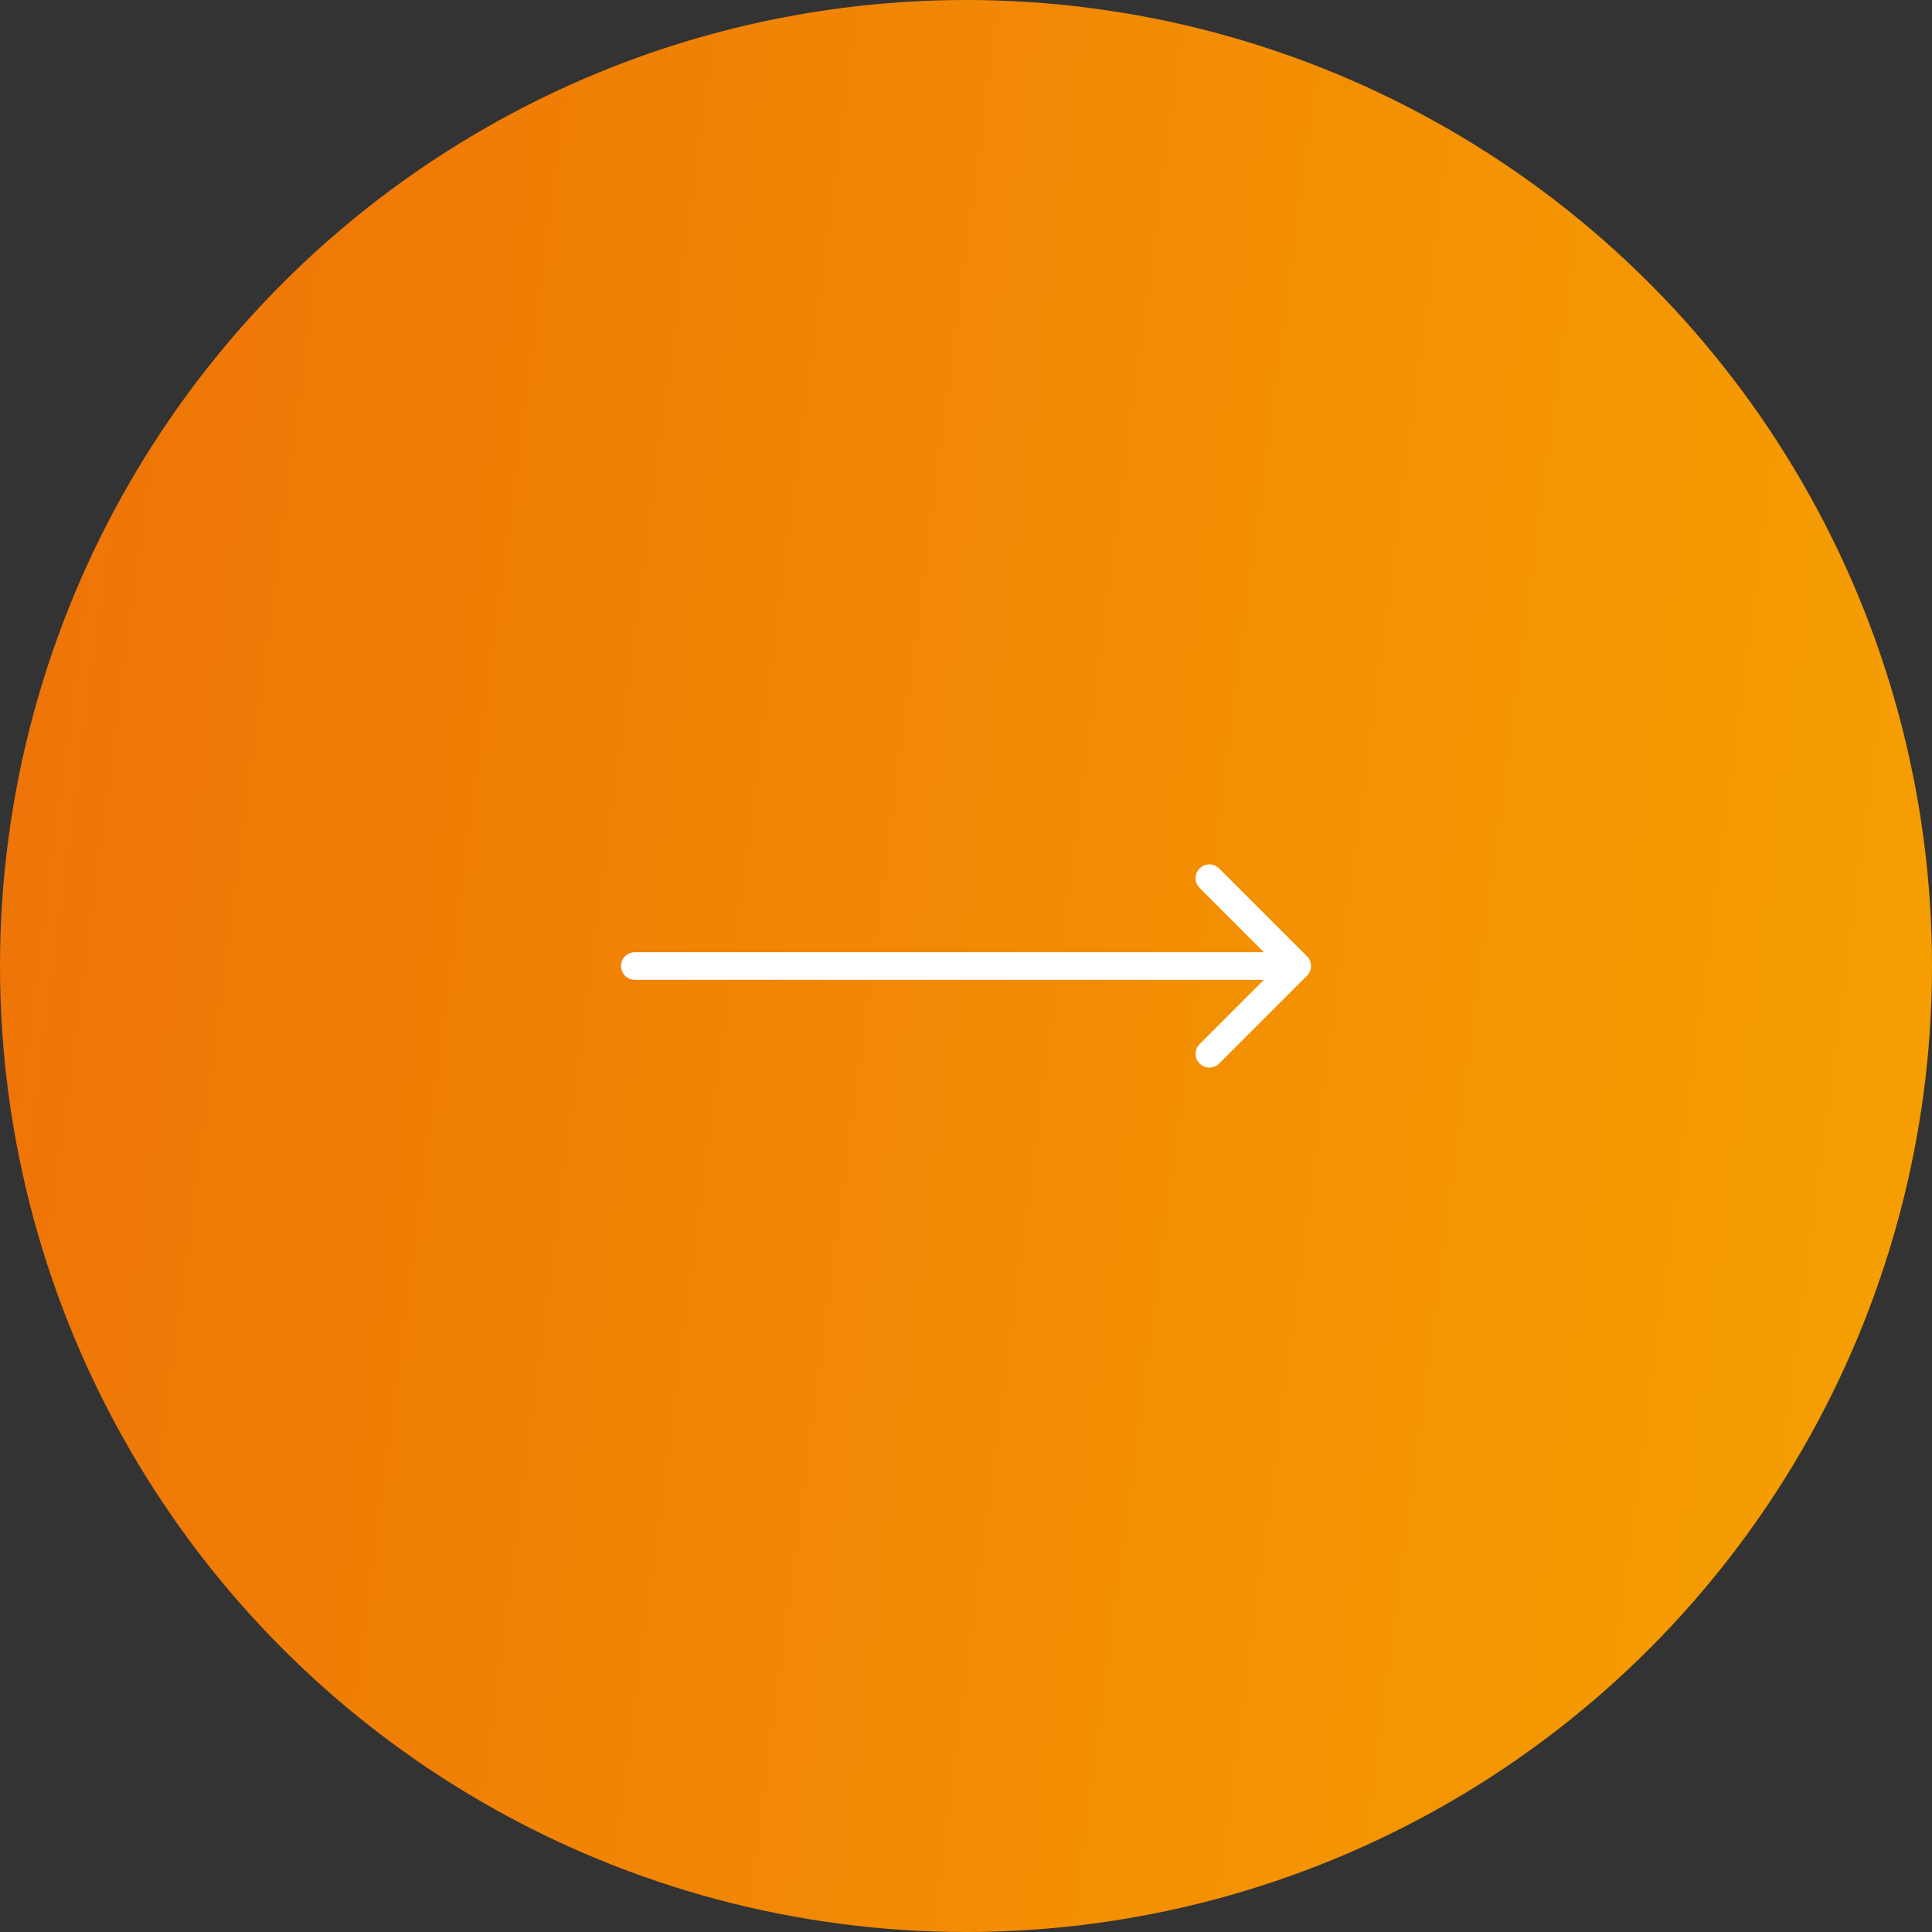 <?xml version="1.0" encoding="UTF-8"?> <svg xmlns="http://www.w3.org/2000/svg" width="70" height="70" viewBox="0 0 70 70" fill="none"><rect x="0" y="0" width="70" height="70" fill="#333333" stroke="none"/> <circle cx="35" cy="35" r="35" fill="url(#paint0_linear_661_1083)"></circle> <path d="M23 34.5C22.724 34.5 22.5 34.724 22.5 35C22.5 35.276 22.724 35.5 23 35.5L23 34.5ZM47.354 35.354C47.549 35.158 47.549 34.842 47.354 34.646L44.172 31.465C43.976 31.269 43.66 31.269 43.465 31.465C43.269 31.66 43.269 31.976 43.465 32.172L46.293 35L43.465 37.828C43.269 38.024 43.269 38.34 43.465 38.535C43.66 38.731 43.976 38.731 44.172 38.535L47.354 35.354ZM23 35.5L47 35.5L47 34.5L23 34.5L23 35.5Z" fill="white"></path> <defs> <linearGradient id="paint0_linear_661_1083" x1="0" y1="0" x2="77.85" y2="10.223" gradientUnits="userSpaceOnUse"> <stop stop-color="#EE7207"></stop> <stop offset="1" stop-color="#F6A101"></stop> </linearGradient> </defs> </svg> 